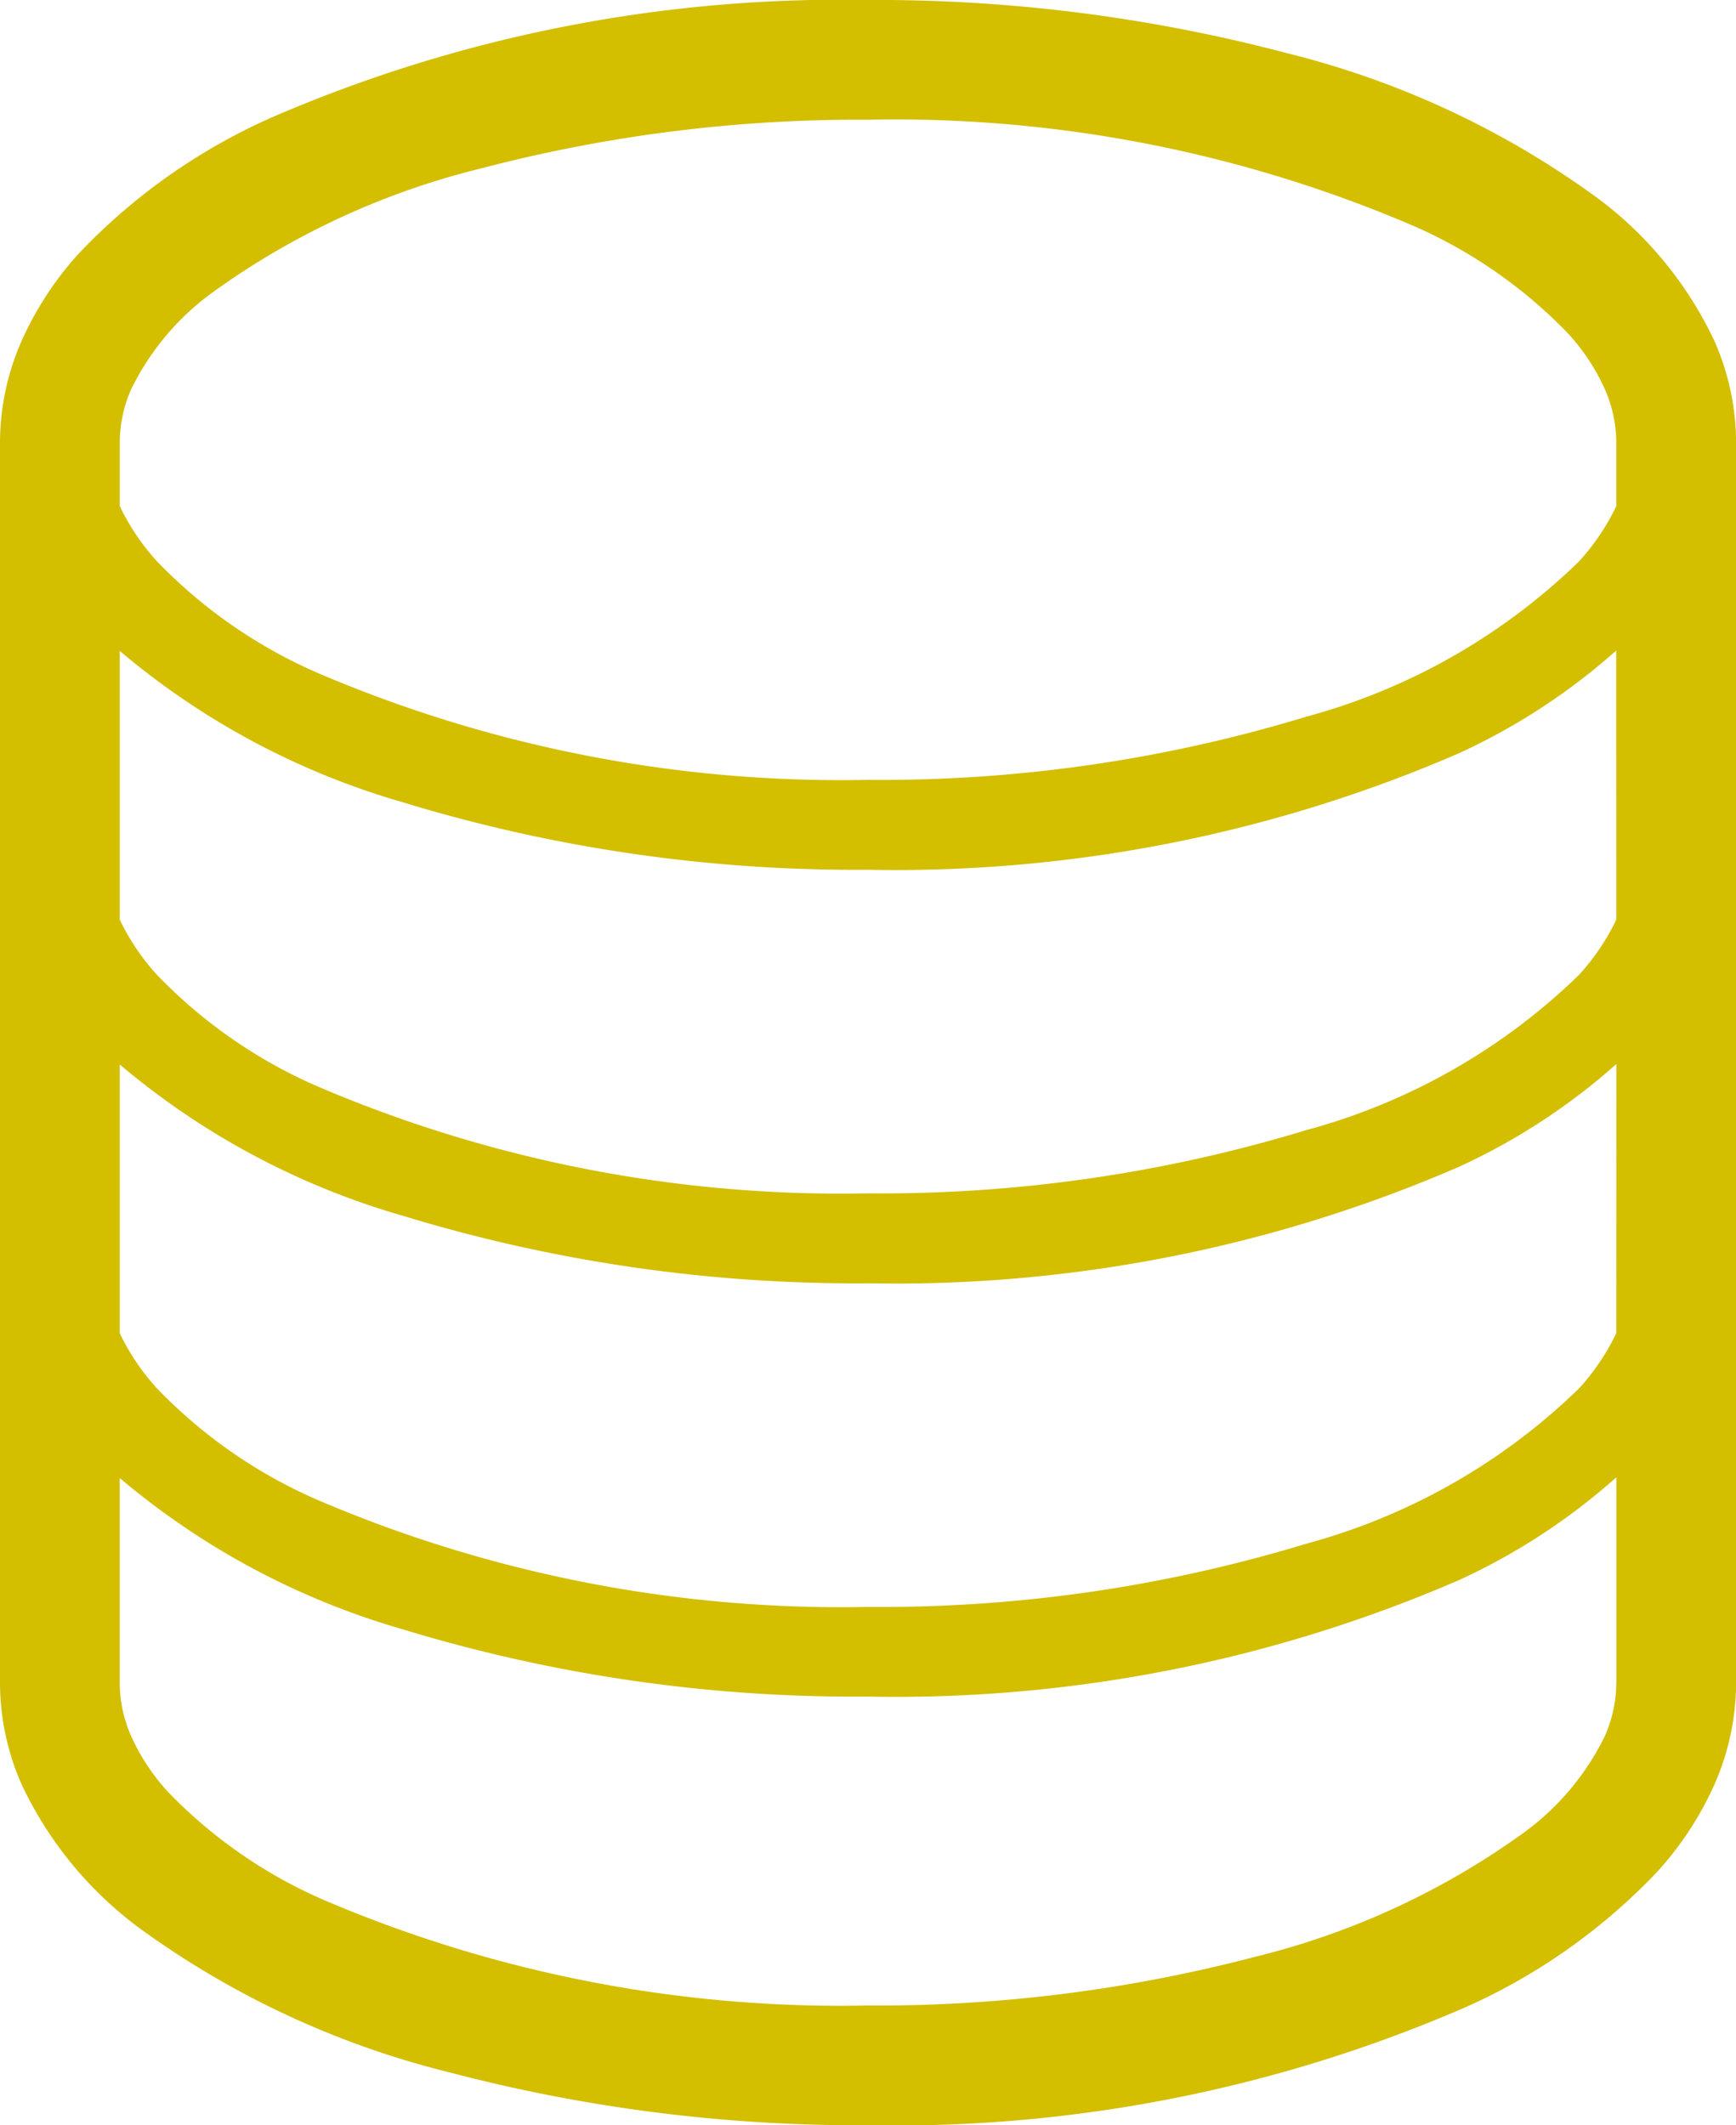 <svg xmlns="http://www.w3.org/2000/svg" width="46.253" height="56.62" viewBox="0 0 46.253 56.62"><path d="M92.557,9.1a10.086,10.086,0,0,0-3.164-3.854,23.651,23.651,0,0,0-8.258-3.836A42.78,42.78,0,0,0,70,0,38.145,38.145,0,0,0,54.091,3.138,16.01,16.01,0,0,0,48.97,6.755,8.768,8.768,0,0,0,47.44,9.1a6.746,6.746,0,0,0-.568,2.686V44.836a6.743,6.743,0,0,0,.568,2.686A10.1,10.1,0,0,0,50.6,51.378a23.651,23.651,0,0,0,8.258,3.836A42.825,42.825,0,0,0,70,56.62a38.139,38.139,0,0,0,15.908-3.139,16,16,0,0,0,5.121-3.617,8.741,8.741,0,0,0,1.53-2.342,6.74,6.74,0,0,0,.568-2.686V11.783A6.742,6.742,0,0,0,92.557,9.1ZM89.935,44.836a3.545,3.545,0,0,1-.306,1.42,6.967,6.967,0,0,1-2.2,2.6A20.59,20.59,0,0,1,80.3,52.136,39.678,39.678,0,0,1,70,53.43,35.028,35.028,0,0,1,55.456,50.6a12.89,12.89,0,0,1-4.107-2.86,5.553,5.553,0,0,1-.981-1.483,3.544,3.544,0,0,1-.306-1.42V39.377A20.408,20.408,0,0,0,57.6,43.407,41.289,41.289,0,0,0,70,45.2a37.76,37.76,0,0,0,15.737-3.1,16.88,16.88,0,0,0,4.2-2.742v5.474Zm0-9.316a6.1,6.1,0,0,1-.989,1.467,16.636,16.636,0,0,1-7.273,4.141A38.915,38.915,0,0,1,70,42.811a35.432,35.432,0,0,1-14.713-2.87,13.28,13.28,0,0,1-4.235-2.954,6.12,6.12,0,0,1-.989-1.466V28.36A20.407,20.407,0,0,0,57.6,32.389a41.326,41.326,0,0,0,12.4,1.8,37.759,37.759,0,0,0,15.737-3.1,16.875,16.875,0,0,0,4.2-2.741Zm0-11.017a6.081,6.081,0,0,1-.989,1.466,16.627,16.627,0,0,1-7.273,4.14A38.908,38.908,0,0,1,70,31.793a35.443,35.443,0,0,1-14.713-2.869,13.282,13.282,0,0,1-4.235-2.955,6.082,6.082,0,0,1-.989-1.466V17.342a20.408,20.408,0,0,0,7.534,4.03,41.259,41.259,0,0,0,12.4,1.8,37.745,37.745,0,0,0,15.737-3.1,16.875,16.875,0,0,0,4.2-2.741Zm0-11.018a6.083,6.083,0,0,1-.989,1.468,16.627,16.627,0,0,1-7.273,4.142A38.915,38.915,0,0,1,70,20.777a35.432,35.432,0,0,1-14.713-2.87,13.3,13.3,0,0,1-4.235-2.955,6.1,6.1,0,0,1-.989-1.467v-1.7a3.543,3.543,0,0,1,.306-1.419,6.968,6.968,0,0,1,2.2-2.6A20.575,20.575,0,0,1,59.7,4.484,39.629,39.629,0,0,1,70,3.19,35.029,35.029,0,0,1,84.541,6.022a12.872,12.872,0,0,1,4.107,2.86,5.542,5.542,0,0,1,.981,1.483,3.545,3.545,0,0,1,.306,1.419Z" transform="translate(-46.872)" fill="#d3be00"/></svg>